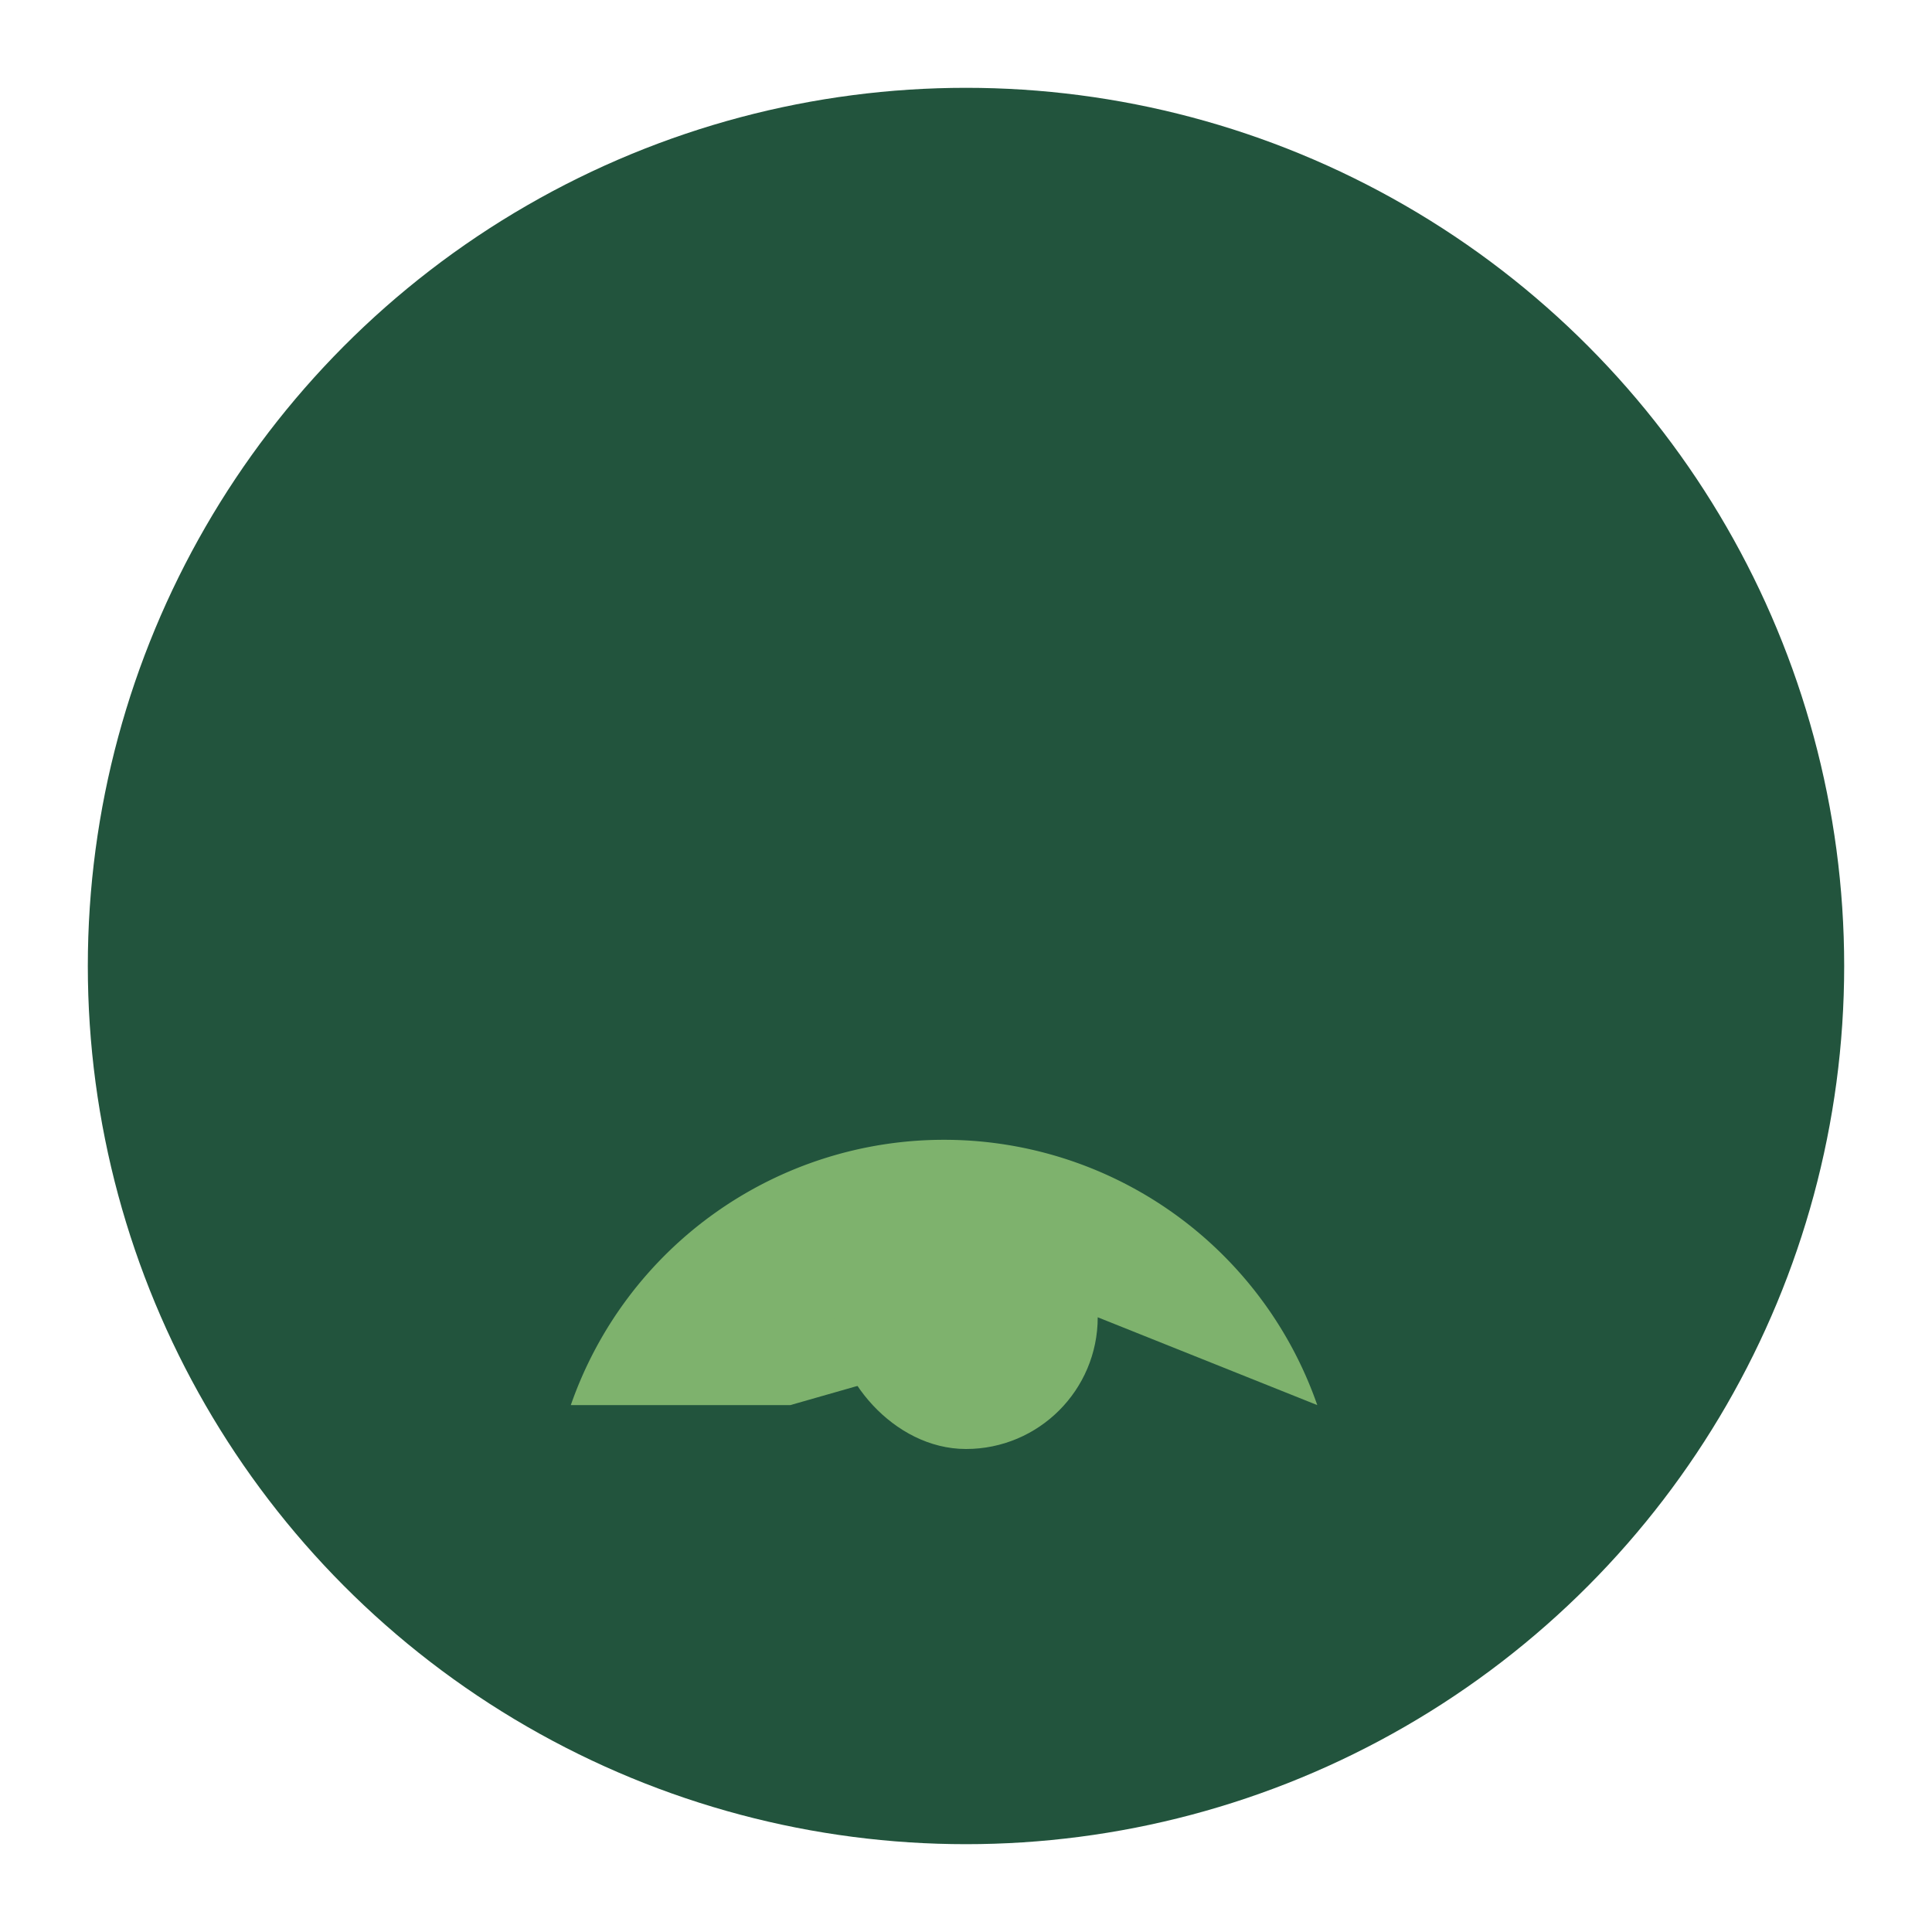 <?xml version="1.0" encoding="UTF-8"?>
<svg xmlns="http://www.w3.org/2000/svg" width="44" height="44" viewBox="0 0 44 44"><circle cx="22" cy="22" r="20" fill="#22543D"/><path d="M13 32a9 9 0 0117 0l-5-2-7 2Z" fill="#7EB26D"/><rect x="19" y="27" width="6" height="6" rx="3" fill="#7EB26D"/></svg>